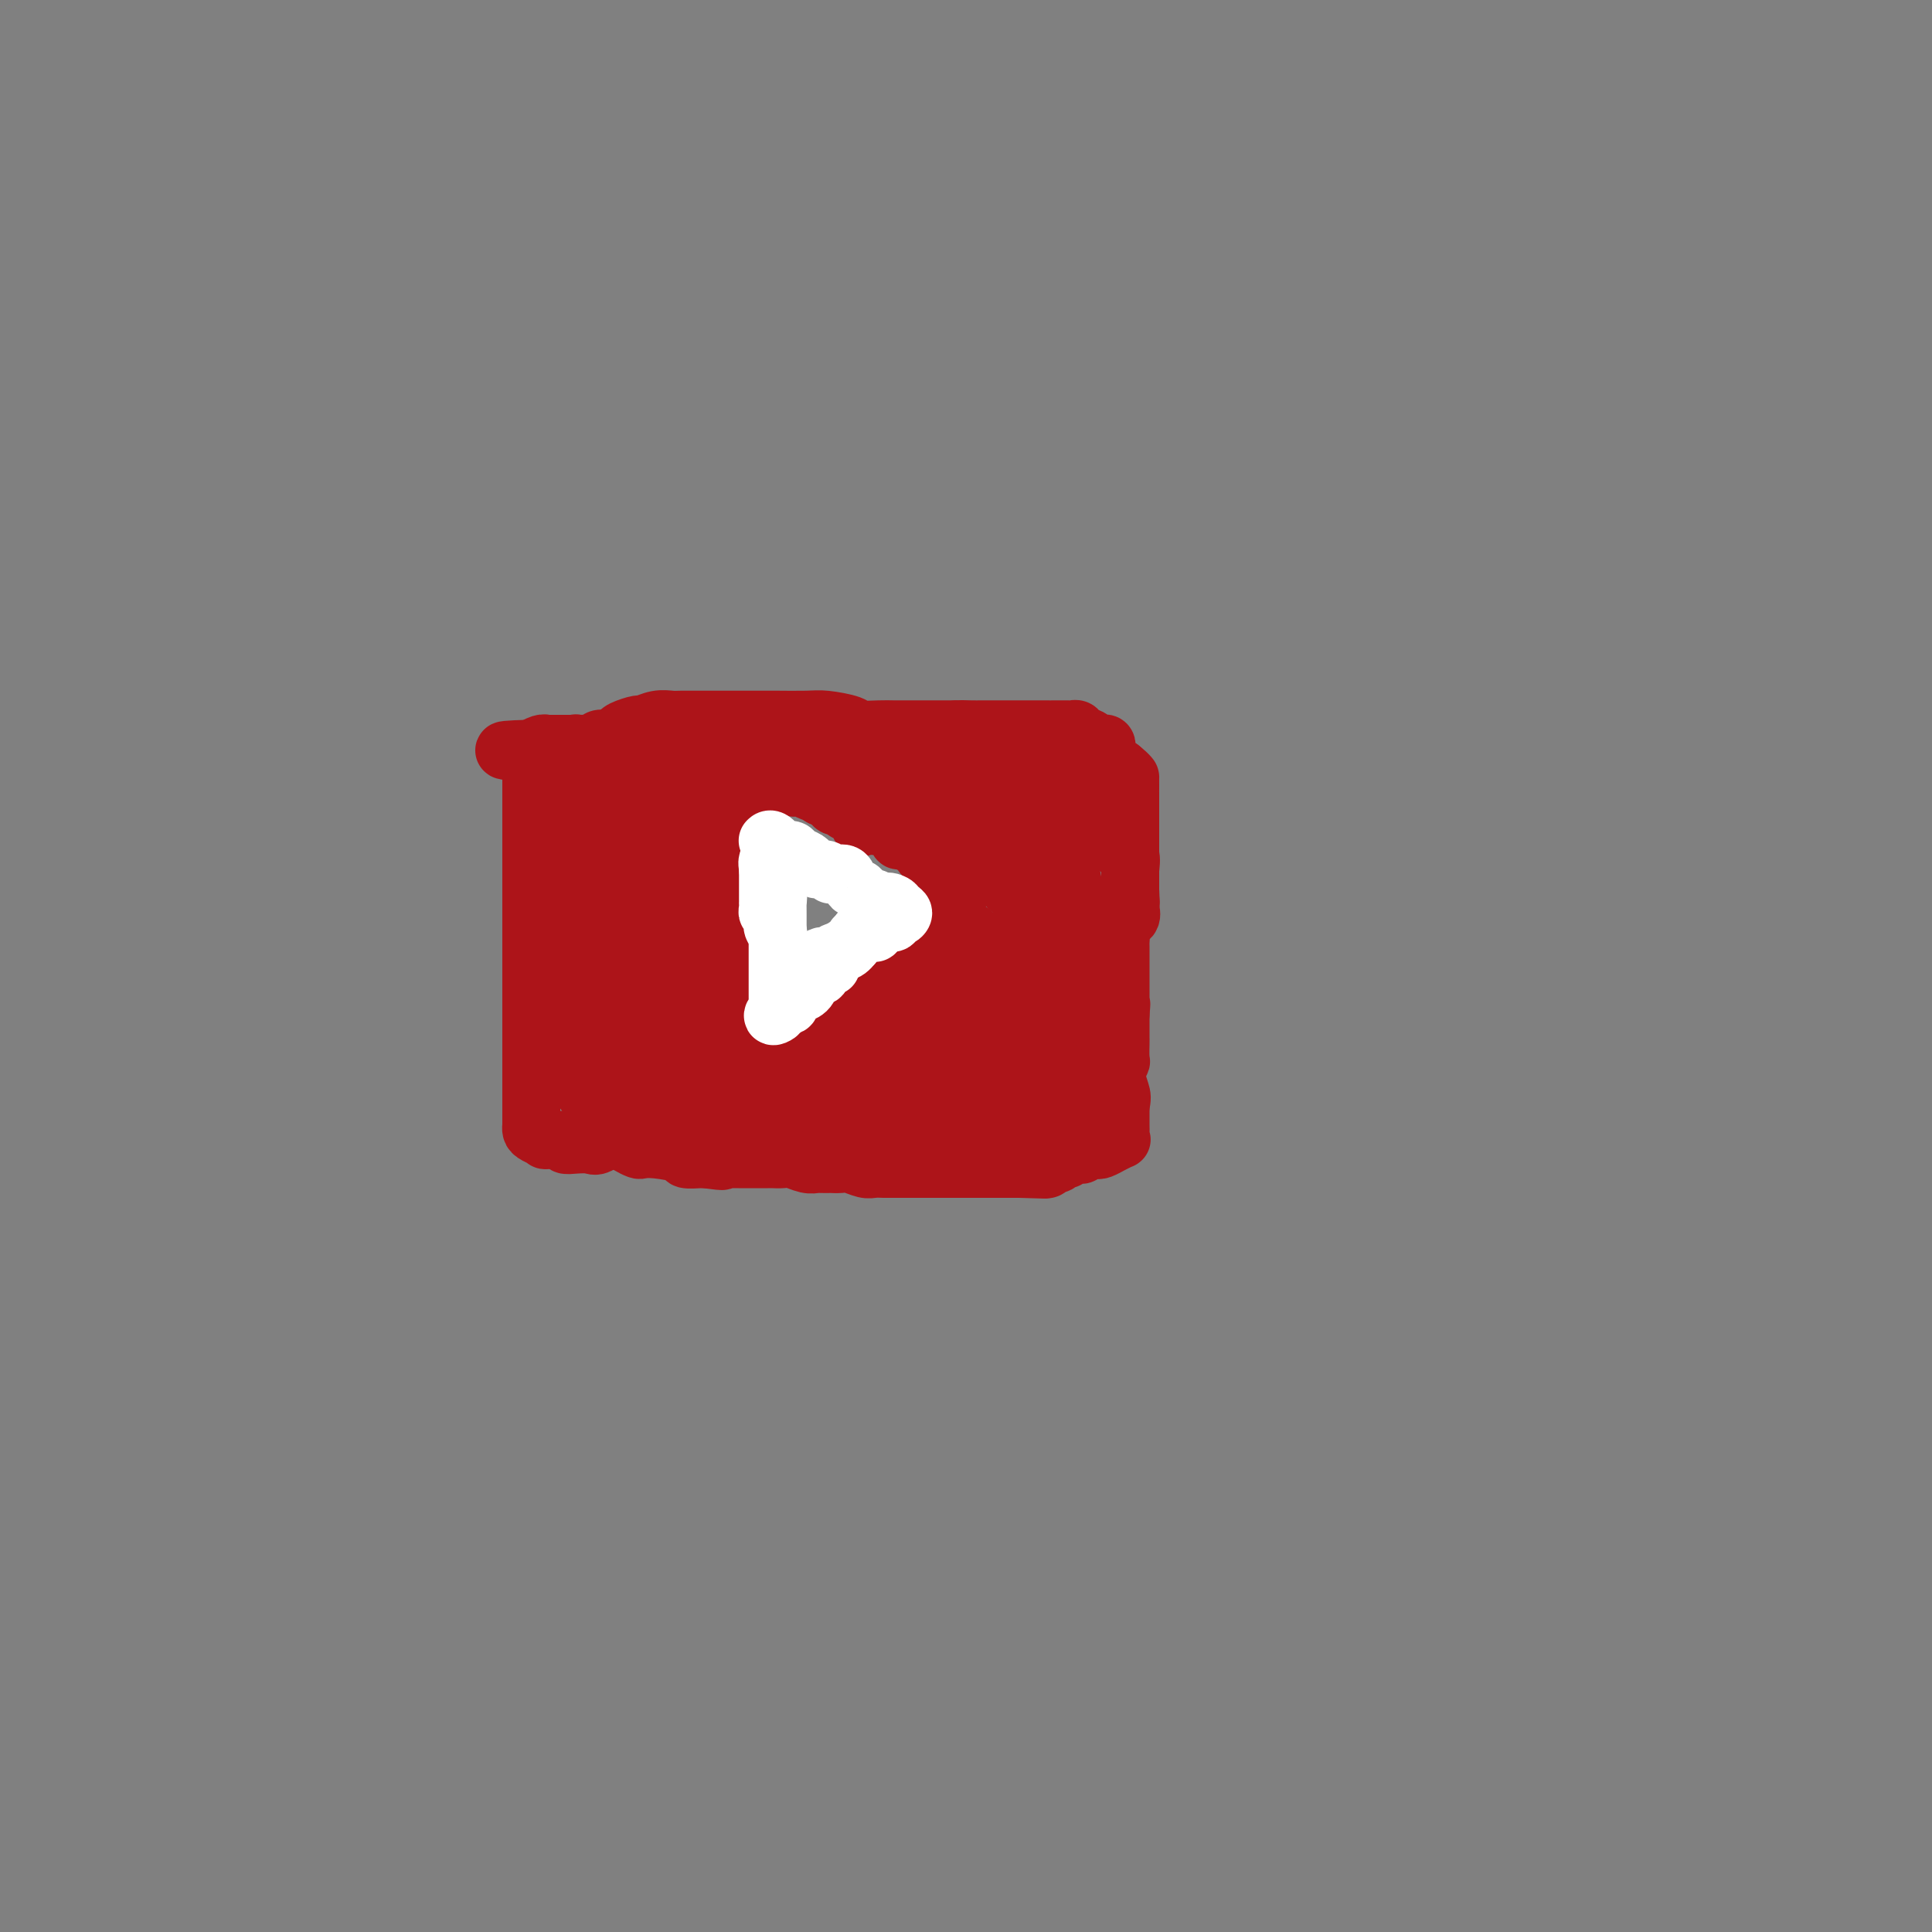<svg viewBox='0 0 400 400' version='1.1' xmlns='http://www.w3.org/2000/svg' xmlns:xlink='http://www.w3.org/1999/xlink'><rect x="0" y="0" width="400" height="400" fill="#808080" stroke="none"/><g fill='none' stroke='#AD1419' stroke-width='12' stroke-linecap='round' stroke-linejoin='round'><path d='M155,163c0.423,-0.170 0.845,-0.340 1,0c0.155,0.340 0.041,1.191 0,2c-0.041,0.809 -0.011,1.575 0,2c0.011,0.425 0.003,0.509 0,1c-0.003,0.491 -0.001,1.388 0,2c0.001,0.612 0.000,0.937 0,1c-0.000,0.063 -0.000,-0.138 0,0c0.000,0.138 0.000,0.615 0,1c-0.000,0.385 -0.000,0.678 0,1c0.000,0.322 0.000,0.672 0,1c-0.000,0.328 0.000,0.635 0,1c-0.000,0.365 -0.000,0.790 0,1c0.000,0.210 0.000,0.207 0,1c-0.000,0.793 -0.000,2.383 0,3c0.000,0.617 0.000,0.262 0,0c-0.000,-0.262 -0.000,-0.433 0,0c0.000,0.433 0.001,1.468 0,2c-0.001,0.532 -0.004,0.561 0,1c0.004,0.439 0.015,1.287 0,2c-0.015,0.713 -0.057,1.290 0,2c0.057,0.710 0.211,1.552 0,2c-0.211,0.448 -0.789,0.502 -1,1c-0.211,0.498 -0.057,1.442 0,2c0.057,0.558 0.016,0.731 0,1c-0.016,0.269 -0.008,0.635 0,1'/><path d='M155,194c0.000,4.991 0.000,1.967 0,1c-0.000,-0.967 -0.000,0.122 0,1c0.000,0.878 0.000,1.545 0,2c-0.000,0.455 -0.000,0.700 0,1c0.000,0.300 0.000,0.657 0,1c-0.000,0.343 -0.000,0.673 0,1c0.000,0.327 0.000,0.652 0,1c-0.000,0.348 -0.000,0.720 0,1c0.000,0.280 0.000,0.469 0,1c-0.000,0.531 -0.000,1.404 0,2c0.000,0.596 0.001,0.916 0,1c-0.001,0.084 -0.004,-0.066 0,0c0.004,0.066 0.015,0.349 0,1c-0.015,0.651 -0.057,1.670 0,2c0.057,0.330 0.211,-0.027 0,0c-0.211,0.027 -0.789,0.440 -1,1c-0.211,0.560 -0.057,1.269 0,2c0.057,0.731 0.015,1.485 0,2c-0.015,0.515 -0.004,0.793 0,1c0.004,0.207 0.001,0.345 0,1c-0.001,0.655 -0.001,1.828 0,3'/><path d='M154,220c0.070,4.879 0.743,4.078 1,4c0.257,-0.078 0.096,0.568 0,1c-0.096,0.432 -0.128,0.652 0,1c0.128,0.348 0.416,0.825 1,1c0.584,0.175 1.466,0.047 2,0c0.534,-0.047 0.721,-0.013 1,0c0.279,0.013 0.648,0.005 1,0c0.352,-0.005 0.685,-0.005 1,0c0.315,0.005 0.610,0.016 1,0c0.390,-0.016 0.874,-0.060 1,0c0.126,0.060 -0.108,0.223 0,0c0.108,-0.223 0.556,-0.833 1,-1c0.444,-0.167 0.882,0.110 1,0c0.118,-0.110 -0.084,-0.607 0,-1c0.084,-0.393 0.452,-0.684 1,-1c0.548,-0.316 1.274,-0.658 2,-1'/><path d='M168,223c1.852,-0.555 0.481,0.057 0,0c-0.481,-0.057 -0.073,-0.785 0,-1c0.073,-0.215 -0.188,0.082 0,0c0.188,-0.082 0.825,-0.543 1,-1c0.175,-0.457 -0.111,-0.909 0,-1c0.111,-0.091 0.618,0.178 1,0c0.382,-0.178 0.637,-0.804 1,-1c0.363,-0.196 0.832,0.039 1,0c0.168,-0.039 0.034,-0.353 0,-1c-0.034,-0.647 0.032,-1.626 0,-2c-0.032,-0.374 -0.164,-0.141 0,0c0.164,0.141 0.622,0.192 1,0c0.378,-0.192 0.675,-0.625 1,-1c0.325,-0.375 0.680,-0.692 1,-1c0.320,-0.308 0.607,-0.608 1,-1c0.393,-0.392 0.893,-0.875 1,-1c0.107,-0.125 -0.179,0.107 0,0c0.179,-0.107 0.822,-0.555 1,-1c0.178,-0.445 -0.110,-0.889 0,-1c0.110,-0.111 0.618,0.111 1,0c0.382,-0.111 0.639,-0.556 1,-1c0.361,-0.444 0.828,-0.889 1,-1c0.172,-0.111 0.049,0.111 0,0c-0.049,-0.111 -0.025,-0.556 0,-1'/><path d='M181,207c2.400,-2.433 1.901,-0.516 2,0c0.099,0.516 0.795,-0.368 1,-1c0.205,-0.632 -0.081,-1.011 0,-1c0.081,0.011 0.530,0.411 1,0c0.470,-0.411 0.962,-1.632 1,-2c0.038,-0.368 -0.380,0.118 0,0c0.380,-0.118 1.556,-0.840 2,-1c0.444,-0.160 0.156,0.240 0,0c-0.156,-0.240 -0.182,-1.122 0,-2c0.182,-0.878 0.570,-1.754 1,-2c0.430,-0.246 0.903,0.136 1,0c0.097,-0.136 -0.182,-0.792 0,-1c0.182,-0.208 0.823,0.031 1,0c0.177,-0.031 -0.111,-0.331 0,-1c0.111,-0.669 0.622,-1.707 1,-2c0.378,-0.293 0.623,0.160 1,0c0.377,-0.160 0.886,-0.931 1,-1c0.114,-0.069 -0.166,0.566 0,0c0.166,-0.566 0.778,-2.332 1,-3c0.222,-0.668 0.053,-0.239 0,0c-0.053,0.239 0.010,0.289 0,0c-0.010,-0.289 -0.094,-0.917 0,-1c0.094,-0.083 0.365,0.380 1,0c0.635,-0.380 1.632,-1.602 2,-2c0.368,-0.398 0.105,0.029 0,0c-0.105,-0.029 -0.053,-0.515 0,-1'/><path d='M198,186c2.468,-3.409 0.139,-1.433 -1,-1c-1.139,0.433 -1.089,-0.679 -1,-1c0.089,-0.321 0.217,0.149 0,0c-0.217,-0.149 -0.779,-0.918 -1,-1c-0.221,-0.082 -0.100,0.524 0,0c0.100,-0.524 0.180,-2.178 0,-3c-0.180,-0.822 -0.621,-0.812 -1,-1c-0.379,-0.188 -0.696,-0.575 -1,-1c-0.304,-0.425 -0.596,-0.888 -1,-1c-0.404,-0.112 -0.921,0.129 -1,0c-0.079,-0.129 0.280,-0.626 0,-1c-0.280,-0.374 -1.201,-0.625 -2,-1c-0.799,-0.375 -1.478,-0.875 -2,-1c-0.522,-0.125 -0.886,0.124 -1,0c-0.114,-0.124 0.024,-0.621 0,-1c-0.024,-0.379 -0.209,-0.638 -1,-1c-0.791,-0.362 -2.186,-0.826 -3,-1c-0.814,-0.174 -1.045,-0.058 -1,0c0.045,0.058 0.367,0.058 0,0c-0.367,-0.058 -1.421,-0.173 -2,0c-0.579,0.173 -0.681,0.636 -1,0c-0.319,-0.636 -0.854,-2.371 -1,-3c-0.146,-0.629 0.098,-0.154 0,0c-0.098,0.154 -0.536,-0.014 -1,0c-0.464,0.014 -0.953,0.211 -1,0c-0.047,-0.211 0.348,-0.830 0,-1c-0.348,-0.170 -1.440,0.108 -2,0c-0.560,-0.108 -0.589,-0.602 -1,-1c-0.411,-0.398 -1.206,-0.699 -2,-1'/><path d='M170,165c-3.444,-1.944 -1.553,-1.305 -1,-1c0.553,0.305 -0.233,0.275 -1,0c-0.767,-0.275 -1.516,-0.795 -2,-1c-0.484,-0.205 -0.705,-0.093 -1,0c-0.295,0.093 -0.665,0.168 -1,0c-0.335,-0.168 -0.636,-0.579 -1,-1c-0.364,-0.421 -0.793,-0.852 -1,-1c-0.207,-0.148 -0.194,-0.012 -1,0c-0.806,0.012 -2.433,-0.100 -4,0c-1.567,0.100 -3.076,0.412 -5,2c-1.924,1.588 -4.264,4.454 -6,6c-1.736,1.546 -2.868,1.773 -4,2'/><path d='M142,171c-2.310,1.429 -0.583,0.000 0,-1c0.583,-1.000 0.024,-1.571 0,-2c-0.024,-0.429 0.488,-0.714 1,-1'/><path d='M143,167c0.167,-0.667 0.083,-0.333 0,0'/><path d='M157,225c-0.200,-0.454 -0.399,-0.908 0,-1c0.399,-0.092 1.397,0.178 2,0c0.603,-0.178 0.810,-0.805 1,-1c0.190,-0.195 0.364,0.040 1,0c0.636,-0.040 1.733,-0.356 2,-1c0.267,-0.644 -0.298,-1.615 0,-2c0.298,-0.385 1.458,-0.183 2,0c0.542,0.183 0.464,0.347 1,0c0.536,-0.347 1.684,-1.206 2,-2c0.316,-0.794 -0.200,-1.522 0,-2c0.200,-0.478 1.117,-0.705 2,-1c0.883,-0.295 1.733,-0.658 2,-1c0.267,-0.342 -0.049,-0.663 0,-1c0.049,-0.337 0.463,-0.690 1,-1c0.537,-0.310 1.195,-0.577 2,-1c0.805,-0.423 1.755,-1.001 2,-1c0.245,0.001 -0.216,0.582 0,0c0.216,-0.582 1.108,-2.327 2,-3c0.892,-0.673 1.782,-0.275 2,0c0.218,0.275 -0.238,0.425 0,0c0.238,-0.425 1.169,-1.426 2,-2c0.831,-0.574 1.563,-0.721 2,-1c0.437,-0.279 0.579,-0.691 1,-1c0.421,-0.309 1.120,-0.517 2,-1c0.880,-0.483 1.940,-1.242 3,-2'/><path d='M191,200c5.908,-4.107 3.677,-1.874 3,-1c-0.677,0.874 0.201,0.389 1,0c0.799,-0.389 1.520,-0.681 2,-1c0.480,-0.319 0.721,-0.663 1,-1c0.279,-0.337 0.597,-0.665 1,-1c0.403,-0.335 0.892,-0.677 1,-1c0.108,-0.323 -0.163,-0.625 0,-1c0.163,-0.375 0.761,-0.821 1,-1c0.239,-0.179 0.120,-0.089 0,0'/><path d='M128,152c0.095,-0.301 0.189,-0.603 1,-1c0.811,-0.397 2.337,-0.891 3,-1c0.663,-0.109 0.461,0.167 1,0c0.539,-0.167 1.818,-0.777 3,-1c1.182,-0.223 2.267,-0.060 3,0c0.733,0.060 1.114,0.016 2,0c0.886,-0.016 2.279,-0.004 3,0c0.721,0.004 0.772,0.001 1,0c0.228,-0.001 0.633,-0.000 1,0c0.367,0.000 0.696,0.000 1,0c0.304,-0.000 0.583,-0.000 2,0c1.417,0.000 3.972,-0.000 6,0c2.028,0.000 3.530,0.000 4,0c0.470,-0.000 -0.092,-0.001 0,0c0.092,0.001 0.837,0.003 1,0c0.163,-0.003 -0.257,-0.011 1,0c1.257,0.011 4.192,0.041 6,0c1.808,-0.041 2.490,-0.155 4,0c1.510,0.155 3.850,0.577 5,1c1.150,0.423 1.112,0.845 2,1c0.888,0.155 2.702,0.041 4,0c1.298,-0.041 2.081,-0.011 3,0c0.919,0.011 1.973,0.003 3,0c1.027,-0.003 2.028,-0.001 3,0c0.972,0.001 1.916,0.000 3,0c1.084,-0.000 2.310,-0.000 3,0c0.690,0.000 0.845,0.000 1,0'/><path d='M198,151c10.013,0.309 4.044,0.083 2,0c-2.044,-0.083 -0.163,-0.022 1,0c1.163,0.022 1.609,0.006 2,0c0.391,-0.006 0.729,-0.002 1,0c0.271,0.002 0.476,0.000 1,0c0.524,-0.000 1.368,-0.000 2,0c0.632,0.000 1.051,0.000 1,0c-0.051,-0.000 -0.571,-0.000 0,0c0.571,0.000 2.234,0.000 3,0c0.766,-0.000 0.636,-0.000 1,0c0.364,0.000 1.223,0.000 2,0c0.777,-0.000 1.473,-0.000 2,0c0.527,0.000 0.887,0.000 1,0c0.113,-0.000 -0.019,-0.001 0,0c0.019,0.001 0.189,0.003 1,0c0.811,-0.003 2.264,-0.012 3,0c0.736,0.012 0.757,0.046 1,0c0.243,-0.046 0.709,-0.170 1,0c0.291,0.170 0.406,0.634 1,1c0.594,0.366 1.665,0.633 2,1c0.335,0.367 -0.068,0.833 0,1c0.068,0.167 0.605,0.034 1,0c0.395,-0.034 0.646,0.032 1,0c0.354,-0.032 0.811,-0.163 1,0c0.189,0.163 0.109,0.621 0,1c-0.109,0.379 -0.246,0.679 0,1c0.246,0.321 0.874,0.663 1,1c0.126,0.337 -0.250,0.668 0,1c0.250,0.332 1.125,0.666 2,1'/><path d='M232,159c2.155,1.719 2.041,2.015 2,2c-0.041,-0.015 -0.011,-0.341 0,0c0.011,0.341 0.003,1.348 0,2c-0.003,0.652 -0.001,0.950 0,1c0.001,0.050 0.000,-0.147 0,0c-0.000,0.147 -0.000,0.638 0,1c0.000,0.362 0.000,0.596 0,1c-0.000,0.404 -0.000,0.976 0,1c0.000,0.024 0.000,-0.502 0,0c-0.000,0.502 -0.000,2.033 0,3c0.000,0.967 0.000,1.371 0,2c-0.000,0.629 -0.000,1.482 0,2c0.000,0.518 0.000,0.702 0,1c-0.000,0.298 -0.000,0.709 0,1c0.000,0.291 0.000,0.463 0,1c-0.000,0.537 -0.000,1.440 0,2c0.000,0.560 0.000,0.776 0,1c-0.000,0.224 -0.000,0.455 0,1c0.000,0.545 0.000,1.404 0,2c-0.000,0.596 -0.000,0.930 0,1c0.000,0.070 0.000,-0.123 0,0c-0.000,0.123 -0.000,0.561 0,1'/><path d='M234,185c0.297,3.991 0.041,0.968 0,0c-0.041,-0.968 0.133,0.121 0,1c-0.133,0.879 -0.572,1.550 -1,2c-0.428,0.450 -0.846,0.678 -1,1c-0.154,0.322 -0.045,0.738 0,1c0.045,0.262 0.027,0.369 0,1c-0.027,0.631 -0.064,1.787 0,2c0.064,0.213 0.227,-0.515 0,0c-0.227,0.515 -0.846,2.273 -1,3c-0.154,0.727 0.155,0.422 0,1c-0.155,0.578 -0.774,2.038 -1,3c-0.226,0.962 -0.060,1.425 0,2c0.060,0.575 0.012,1.261 0,2c-0.012,0.739 0.010,1.532 0,2c-0.010,0.468 -0.053,0.610 0,1c0.053,0.390 0.203,1.028 0,2c-0.203,0.972 -0.758,2.277 -1,3c-0.242,0.723 -0.170,0.863 0,1c0.170,0.137 0.438,0.271 0,1c-0.438,0.729 -1.582,2.054 -2,3c-0.418,0.946 -0.111,1.514 0,2c0.111,0.486 0.026,0.889 0,1c-0.026,0.111 0.007,-0.071 0,0c-0.007,0.071 -0.053,0.397 0,1c0.053,0.603 0.205,1.485 0,2c-0.205,0.515 -0.766,0.664 -1,1c-0.234,0.336 -0.140,0.860 0,1c0.140,0.140 0.326,-0.103 0,0c-0.326,0.103 -1.163,0.551 -2,1'/><path d='M224,226c-1.498,6.565 -0.243,2.476 0,1c0.243,-1.476 -0.527,-0.339 -1,0c-0.473,0.339 -0.651,-0.119 -1,0c-0.349,0.119 -0.869,0.817 -1,1c-0.131,0.183 0.128,-0.147 0,0c-0.128,0.147 -0.641,0.770 -1,1c-0.359,0.230 -0.562,0.065 -1,0c-0.438,-0.065 -1.109,-0.032 -2,0c-0.891,0.032 -2.001,0.061 -3,0c-0.999,-0.061 -1.888,-0.213 -3,0c-1.112,0.213 -2.447,0.789 -3,1c-0.553,0.211 -0.323,0.056 -1,0c-0.677,-0.056 -2.260,-0.015 -3,0c-0.740,0.015 -0.635,0.003 -1,0c-0.365,-0.003 -1.199,0.003 -2,0c-0.801,-0.003 -1.570,-0.014 -2,0c-0.430,0.014 -0.522,0.054 -1,0c-0.478,-0.054 -1.341,-0.203 -2,0c-0.659,0.203 -1.113,0.758 -2,1c-0.887,0.242 -2.205,0.170 -3,0c-0.795,-0.170 -1.066,-0.438 -2,0c-0.934,0.438 -2.530,1.581 -4,2c-1.470,0.419 -2.815,0.112 -4,0c-1.185,-0.112 -2.209,-0.030 -3,0c-0.791,0.030 -1.350,0.008 -2,0c-0.650,-0.008 -1.391,-0.002 -2,0c-0.609,0.002 -1.087,0.001 -2,0c-0.913,-0.001 -2.261,-0.000 -3,0c-0.739,0.000 -0.870,0.000 -1,0'/><path d='M168,233c-9.234,1.083 -4.319,0.290 -3,0c1.319,-0.290 -0.956,-0.078 -2,0c-1.044,0.078 -0.855,0.021 -1,0c-0.145,-0.021 -0.625,-0.006 -1,0c-0.375,0.006 -0.647,0.003 -1,0c-0.353,-0.003 -0.789,-0.004 -1,0c-0.211,0.004 -0.197,0.015 0,0c0.197,-0.015 0.578,-0.055 0,0c-0.578,0.055 -2.114,0.207 -3,0c-0.886,-0.207 -1.120,-0.772 -1,-1c0.120,-0.228 0.595,-0.117 0,0c-0.595,0.117 -2.258,0.242 -3,0c-0.742,-0.242 -0.562,-0.850 -1,-1c-0.438,-0.150 -1.493,0.157 -2,0c-0.507,-0.157 -0.467,-0.778 -1,-1c-0.533,-0.222 -1.639,-0.045 -2,0c-0.361,0.045 0.025,-0.040 0,0c-0.025,0.040 -0.459,0.207 -1,0c-0.541,-0.207 -1.188,-0.788 -2,-1c-0.812,-0.212 -1.790,-0.057 -2,0c-0.210,0.057 0.349,0.015 0,0c-0.349,-0.015 -1.605,-0.004 -2,0c-0.395,0.004 0.069,0.001 0,0c-0.069,-0.001 -0.673,-0.000 -1,0c-0.327,0.000 -0.378,0.000 -1,0c-0.622,-0.000 -1.816,-0.000 -3,0c-1.184,0.000 -2.357,0.000 -3,0c-0.643,-0.000 -0.755,-0.000 -1,0c-0.245,0.000 -0.622,0.000 -1,0'/><path d='M129,229c-6.274,-0.620 -2.458,-0.169 -1,0c1.458,0.169 0.559,0.055 0,0c-0.559,-0.055 -0.777,-0.052 -1,0c-0.223,0.052 -0.451,0.154 -1,0c-0.549,-0.154 -1.418,-0.563 -2,-1c-0.582,-0.437 -0.878,-0.902 -1,-1c-0.122,-0.098 -0.070,0.172 0,0c0.070,-0.172 0.160,-0.786 0,-1c-0.160,-0.214 -0.568,-0.028 -1,0c-0.432,0.028 -0.886,-0.101 -1,0c-0.114,0.101 0.113,0.434 0,0c-0.113,-0.434 -0.566,-1.635 -1,-2c-0.434,-0.365 -0.848,0.104 -1,0c-0.152,-0.104 -0.041,-0.783 0,-1c0.041,-0.217 0.011,0.028 0,0c-0.011,-0.028 -0.002,-0.328 0,-1c0.002,-0.672 -0.004,-1.715 0,-2c0.004,-0.285 0.016,0.188 0,0c-0.016,-0.188 -0.061,-1.038 0,-2c0.061,-0.962 0.226,-2.035 0,-3c-0.226,-0.965 -0.844,-1.820 -1,-2c-0.156,-0.180 0.151,0.316 0,0c-0.151,-0.316 -0.758,-1.445 -1,-2c-0.242,-0.555 -0.117,-0.537 0,-1c0.117,-0.463 0.228,-1.409 0,-2c-0.228,-0.591 -0.793,-0.829 -1,-1c-0.207,-0.171 -0.056,-0.277 0,-1c0.056,-0.723 0.016,-2.064 0,-3c-0.016,-0.936 -0.008,-1.468 0,-2'/><path d='M116,201c-0.846,-4.014 -0.963,-2.551 -1,-2c-0.037,0.551 0.004,0.188 0,-1c-0.004,-1.188 -0.054,-3.202 0,-4c0.054,-0.798 0.211,-0.380 0,-1c-0.211,-0.620 -0.789,-2.277 -1,-3c-0.211,-0.723 -0.056,-0.511 0,-1c0.056,-0.489 0.011,-1.679 0,-2c-0.011,-0.321 0.011,0.226 0,0c-0.011,-0.226 -0.056,-1.225 0,-2c0.056,-0.775 0.211,-1.325 0,-2c-0.211,-0.675 -0.789,-1.475 -1,-2c-0.211,-0.525 -0.057,-0.776 0,-1c0.057,-0.224 0.015,-0.421 0,-1c-0.015,-0.579 -0.005,-1.540 0,-2c0.005,-0.460 0.004,-0.420 0,-1c-0.004,-0.580 -0.012,-1.781 0,-2c0.012,-0.219 0.046,0.542 0,0c-0.046,-0.542 -0.170,-2.387 0,-3c0.170,-0.613 0.633,0.007 1,0c0.367,-0.007 0.637,-0.642 1,-1c0.363,-0.358 0.818,-0.439 1,-1c0.182,-0.561 0.091,-1.603 0,-2c-0.091,-0.397 -0.182,-0.149 0,0c0.182,0.149 0.638,0.198 1,0c0.362,-0.198 0.630,-0.645 1,-1c0.370,-0.355 0.841,-0.620 1,-1c0.159,-0.380 0.007,-0.875 0,-1c-0.007,-0.125 0.132,0.121 1,0c0.868,-0.121 2.464,-0.610 3,-1c0.536,-0.390 0.010,-0.683 0,-1c-0.010,-0.317 0.495,-0.659 1,-1'/><path d='M124,161c2.042,-1.652 1.648,-0.782 2,-1c0.352,-0.218 1.452,-1.525 2,-2c0.548,-0.475 0.545,-0.117 1,0c0.455,0.117 1.367,-0.006 2,0c0.633,0.006 0.985,0.142 1,0c0.015,-0.142 -0.308,-0.560 0,-1c0.308,-0.440 1.248,-0.901 2,-1c0.752,-0.099 1.315,0.166 2,0c0.685,-0.166 1.492,-0.762 2,-1c0.508,-0.238 0.716,-0.116 1,0c0.284,0.116 0.644,0.227 1,0c0.356,-0.227 0.709,-0.793 1,-1c0.291,-0.207 0.519,-0.055 1,0c0.481,0.055 1.215,0.015 2,0c0.785,-0.015 1.622,-0.004 2,0c0.378,0.004 0.296,0.001 1,0c0.704,-0.001 2.193,-0.001 3,0c0.807,0.001 0.930,0.004 1,0c0.070,-0.004 0.086,-0.015 1,0c0.914,0.015 2.726,0.057 4,0c1.274,-0.057 2.012,-0.211 3,0c0.988,0.211 2.228,0.788 3,1c0.772,0.212 1.078,0.061 1,0c-0.078,-0.061 -0.539,-0.030 -1,0'/><path d='M162,155c2.792,0.155 -0.728,0.041 -3,0c-2.272,-0.041 -3.296,-0.011 -4,0c-0.704,0.011 -1.087,0.003 -2,0c-0.913,-0.003 -2.355,-0.001 -3,0c-0.645,0.001 -0.491,0.000 -1,0c-0.509,-0.000 -1.679,-0.000 -3,0c-1.321,0.000 -2.791,-0.000 -4,0c-1.209,0.000 -2.155,0.000 -3,0c-0.845,-0.000 -1.589,-0.000 -2,0c-0.411,0.000 -0.490,0.001 -1,0c-0.510,-0.001 -1.450,-0.004 -2,0c-0.550,0.004 -0.711,0.015 -1,0c-0.289,-0.015 -0.707,-0.057 -1,0c-0.293,0.057 -0.460,0.211 -1,0c-0.540,-0.211 -1.453,-0.788 -2,-1c-0.547,-0.212 -0.727,-0.057 -1,0c-0.273,0.057 -0.640,0.018 -1,0c-0.360,-0.018 -0.715,-0.015 -1,0c-0.285,0.015 -0.500,0.043 -1,0c-0.500,-0.043 -1.286,-0.155 -2,0c-0.714,0.155 -1.357,0.578 -2,1'/><path d='M121,155c-6.796,0.013 -3.285,0.046 -2,0c1.285,-0.046 0.344,-0.171 0,0c-0.344,0.171 -0.092,0.636 0,1c0.092,0.364 0.025,0.626 0,1c-0.025,0.374 -0.007,0.860 0,1c0.007,0.140 0.002,-0.065 0,0c-0.002,0.065 -0.000,0.399 0,1c0.000,0.601 0.000,1.467 0,2c-0.000,0.533 -0.000,0.733 0,1c0.000,0.267 0.000,0.601 0,1c-0.000,0.399 -0.000,0.864 0,1c0.000,0.136 0.000,-0.055 0,0c-0.000,0.055 -0.000,0.357 0,1c0.000,0.643 0.000,1.629 0,2c-0.000,0.371 -0.000,0.128 0,0c0.000,-0.128 0.000,-0.139 0,0c-0.000,0.139 -0.000,0.429 0,1c0.000,0.571 0.000,1.423 0,2c-0.000,0.577 -0.000,0.879 0,1c0.000,0.121 0.000,0.060 0,0'/><path d='M119,171c-0.309,2.593 -0.083,1.076 0,1c0.083,-0.076 0.022,1.288 0,2c-0.022,0.712 -0.006,0.773 0,1c0.006,0.227 0.002,0.622 0,1c-0.002,0.378 -0.000,0.739 0,1c0.000,0.261 0.000,0.422 0,1c-0.000,0.578 -0.000,1.574 0,2c0.000,0.426 -0.000,0.282 0,1c0.000,0.718 0.000,2.298 0,3c-0.000,0.702 -0.000,0.526 0,1c0.000,0.474 0.001,1.598 0,2c-0.001,0.402 -0.005,0.081 0,0c0.005,-0.081 0.017,0.076 0,0c-0.017,-0.076 -0.065,-0.387 0,-1c0.065,-0.613 0.241,-1.529 0,-2c-0.241,-0.471 -0.901,-0.496 -1,-1c-0.099,-0.504 0.362,-1.487 0,-2c-0.362,-0.513 -1.547,-0.556 -2,-1c-0.453,-0.444 -0.174,-1.287 0,-2c0.174,-0.713 0.242,-1.294 0,-2c-0.242,-0.706 -0.796,-1.536 -1,-2c-0.204,-0.464 -0.058,-0.561 0,-1c0.058,-0.439 0.029,-1.219 0,-2'/><path d='M115,171c-0.614,-2.595 -0.150,-1.081 0,-1c0.150,0.081 -0.013,-1.269 0,-2c0.013,-0.731 0.201,-0.841 0,-1c-0.201,-0.159 -0.790,-0.367 -1,-1c-0.210,-0.633 -0.042,-1.689 0,-2c0.042,-0.311 -0.041,0.125 0,0c0.041,-0.125 0.205,-0.809 0,-1c-0.205,-0.191 -0.779,0.113 -1,0c-0.221,-0.113 -0.088,-0.642 0,-1c0.088,-0.358 0.133,-0.543 0,-1c-0.133,-0.457 -0.442,-1.184 0,-2c0.442,-0.816 1.637,-1.720 2,-2c0.363,-0.280 -0.105,0.065 0,0c0.105,-0.065 0.785,-0.539 1,-1c0.215,-0.461 -0.034,-0.908 0,-1c0.034,-0.092 0.351,0.172 1,0c0.649,-0.172 1.631,-0.778 2,-1c0.369,-0.222 0.127,-0.058 0,0c-0.127,0.058 -0.137,0.012 0,0c0.137,-0.012 0.420,0.011 1,0c0.580,-0.011 1.455,-0.055 2,0c0.545,0.055 0.760,0.211 1,0c0.240,-0.211 0.503,-0.789 1,-1c0.497,-0.211 1.226,-0.057 2,0c0.774,0.057 1.593,0.015 2,0c0.407,-0.015 0.402,-0.004 1,0c0.598,0.004 1.799,0.002 3,0'/><path d='M132,153c2.890,-0.619 1.613,-0.166 2,0c0.387,0.166 2.436,0.044 3,0c0.564,-0.044 -0.357,-0.012 0,0c0.357,0.012 1.992,0.003 3,0c1.008,-0.003 1.389,-0.001 2,0c0.611,0.001 1.451,0.001 2,0c0.549,-0.001 0.807,-0.001 2,0c1.193,0.001 3.319,0.004 4,0c0.681,-0.004 -0.085,-0.015 0,0c0.085,0.015 1.019,0.056 2,0c0.981,-0.056 2.009,-0.209 3,0c0.991,0.209 1.944,0.782 3,1c1.056,0.218 2.215,0.083 3,0c0.785,-0.083 1.195,-0.113 2,0c0.805,0.113 2.003,0.370 3,1c0.997,0.630 1.791,1.633 2,2c0.209,0.367 -0.166,0.098 1,0c1.166,-0.098 3.875,-0.026 5,0c1.125,0.026 0.668,0.007 1,0c0.332,-0.007 1.454,-0.002 2,0c0.546,0.002 0.517,0.001 1,0c0.483,-0.001 1.480,-0.000 2,0c0.520,0.000 0.565,0.000 1,0c0.435,-0.000 1.260,-0.000 2,0c0.740,0.000 1.394,0.000 2,0c0.606,-0.000 1.165,-0.000 2,0c0.835,0.000 1.945,0.000 3,0c1.055,-0.000 2.056,-0.000 3,0c0.944,0.000 1.831,0.000 2,0c0.169,-0.000 -0.380,-0.000 0,0c0.380,0.000 1.690,0.000 3,0'/><path d='M198,157c10.336,0.618 3.175,0.165 1,0c-2.175,-0.165 0.637,-0.040 2,0c1.363,0.040 1.279,-0.004 2,0c0.721,0.004 2.248,0.056 3,0c0.752,-0.056 0.730,-0.218 1,0c0.270,0.218 0.833,0.818 1,1c0.167,0.182 -0.061,-0.054 0,0c0.061,0.054 0.411,0.398 1,1c0.589,0.602 1.415,1.461 2,2c0.585,0.539 0.927,0.757 1,1c0.073,0.243 -0.123,0.510 0,1c0.123,0.490 0.565,1.203 1,2c0.435,0.797 0.864,1.677 1,2c0.136,0.323 -0.022,0.088 0,0c0.022,-0.088 0.224,-0.027 0,0c-0.224,0.027 -0.873,0.022 -2,0c-1.127,-0.022 -2.733,-0.061 -4,0c-1.267,0.061 -2.197,0.223 -4,0c-1.803,-0.223 -4.479,-0.829 -6,-1c-1.521,-0.171 -1.886,0.094 -3,0c-1.114,-0.094 -2.975,-0.547 -4,-1c-1.025,-0.453 -1.212,-0.906 -2,-1c-0.788,-0.094 -2.177,0.171 -3,0c-0.823,-0.171 -1.080,-0.778 -2,-1c-0.920,-0.222 -2.504,-0.060 -3,0c-0.496,0.060 0.097,0.016 0,0c-0.097,-0.016 -0.885,-0.005 -1,0c-0.115,0.005 0.442,0.002 1,0'/><path d='M181,163c-3.031,-0.603 0.893,-0.110 3,0c2.107,0.110 2.397,-0.163 3,0c0.603,0.163 1.520,0.762 3,1c1.480,0.238 3.523,0.116 5,0c1.477,-0.116 2.386,-0.227 3,0c0.614,0.227 0.932,0.793 2,1c1.068,0.207 2.887,0.055 4,0c1.113,-0.055 1.521,-0.015 2,0c0.479,0.015 1.031,0.004 2,0c0.969,-0.004 2.356,-0.001 3,0c0.644,0.001 0.546,0.000 1,0c0.454,-0.000 1.461,-0.000 2,0c0.539,0.000 0.611,0.000 1,0c0.389,-0.000 1.094,-0.000 2,0c0.906,0.000 2.011,0.000 3,0c0.989,-0.000 1.862,-0.001 3,0c1.138,0.001 2.542,0.004 3,0c0.458,-0.004 -0.031,-0.015 0,0c0.031,0.015 0.583,0.056 1,0c0.417,-0.056 0.700,-0.207 1,0c0.300,0.207 0.616,0.774 1,1c0.384,0.226 0.835,0.112 1,0c0.165,-0.112 0.044,-0.224 0,0c-0.044,0.224 -0.012,0.782 0,1c0.012,0.218 0.003,0.097 0,0c-0.003,-0.097 -0.001,-0.170 0,0c0.001,0.170 0.000,0.584 0,1c-0.000,0.416 -0.000,0.833 0,1c0.000,0.167 0.000,0.083 0,0'/><path d='M230,169c0.505,0.590 -0.231,0.064 -1,0c-0.769,-0.064 -1.570,0.334 -2,0c-0.430,-0.334 -0.489,-1.399 -1,-2c-0.511,-0.601 -1.475,-0.738 -2,-1c-0.525,-0.262 -0.613,-0.647 -1,-1c-0.387,-0.353 -1.074,-0.672 -2,-1c-0.926,-0.328 -2.089,-0.666 -3,-1c-0.911,-0.334 -1.568,-0.666 -2,-1c-0.432,-0.334 -0.638,-0.671 -1,-1c-0.362,-0.329 -0.880,-0.649 -1,-1c-0.120,-0.351 0.156,-0.734 0,-1c-0.156,-0.266 -0.746,-0.414 -1,0c-0.254,0.414 -0.174,1.390 0,2c0.174,0.610 0.442,0.854 1,2c0.558,1.146 1.408,3.194 2,4c0.592,0.806 0.928,0.370 1,1c0.072,0.630 -0.120,2.327 0,3c0.120,0.673 0.553,0.323 1,0c0.447,-0.323 0.908,-0.618 1,0c0.092,0.618 -0.186,2.150 0,3c0.186,0.850 0.834,1.018 1,2c0.166,0.982 -0.151,2.779 0,4c0.151,1.221 0.772,1.867 1,3c0.228,1.133 0.065,2.752 0,4c-0.065,1.248 -0.033,2.124 0,3'/><path d='M221,190c1.238,5.481 0.332,3.683 0,3c-0.332,-0.683 -0.089,-0.252 0,0c0.089,0.252 0.024,0.326 0,0c-0.024,-0.326 -0.006,-1.052 0,-2c0.006,-0.948 0.002,-2.117 0,-3c-0.002,-0.883 -0.000,-1.479 0,-3c0.000,-1.521 0.000,-3.965 0,-5c-0.000,-1.035 -0.000,-0.660 0,-1c0.000,-0.340 -0.000,-1.395 0,-2c0.000,-0.605 0.000,-0.760 0,-1c-0.000,-0.240 -0.001,-0.566 0,-1c0.001,-0.434 0.004,-0.976 0,-1c-0.004,-0.024 -0.015,0.472 0,1c0.015,0.528 0.057,1.089 0,2c-0.057,0.911 -0.211,2.172 0,3c0.211,0.828 0.789,1.221 1,2c0.211,0.779 0.057,1.943 0,3c-0.057,1.057 -0.015,2.007 0,3c0.015,0.993 0.004,2.029 0,3c-0.004,0.971 -0.001,1.877 0,2c0.001,0.123 0.000,-0.536 0,0c-0.000,0.536 -0.000,2.268 0,4'/><path d='M222,197c0.154,3.677 0.041,1.370 0,1c-0.041,-0.370 -0.008,1.196 0,2c0.008,0.804 -0.008,0.847 0,1c0.008,0.153 0.040,0.415 0,1c-0.040,0.585 -0.152,1.492 -1,1c-0.848,-0.492 -2.432,-2.383 -3,-3c-0.568,-0.617 -0.121,0.041 0,0c0.121,-0.041 -0.085,-0.781 -1,-2c-0.915,-1.219 -2.539,-2.917 -3,-4c-0.461,-1.083 0.240,-1.550 0,-2c-0.240,-0.450 -1.421,-0.884 -2,-2c-0.579,-1.116 -0.555,-2.915 -1,-4c-0.445,-1.085 -1.358,-1.456 -2,-2c-0.642,-0.544 -1.012,-1.260 -1,-2c0.012,-0.740 0.407,-1.504 0,-2c-0.407,-0.496 -1.616,-0.726 -2,-1c-0.384,-0.274 0.057,-0.593 0,-1c-0.057,-0.407 -0.613,-0.903 -1,-1c-0.387,-0.097 -0.604,0.205 -1,0c-0.396,-0.205 -0.970,-0.916 -1,-1c-0.030,-0.084 0.485,0.458 1,1'/><path d='M204,177c-2.864,-3.873 -1.525,-0.554 0,1c1.525,1.554 3.237,1.345 4,2c0.763,0.655 0.576,2.176 1,3c0.424,0.824 1.460,0.952 2,1c0.540,0.048 0.583,0.015 1,0c0.417,-0.015 1.208,-0.010 2,0c0.792,0.010 1.585,0.027 2,0c0.415,-0.027 0.451,-0.099 1,0c0.549,0.099 1.612,0.370 2,0c0.388,-0.370 0.100,-1.380 0,-2c-0.100,-0.620 -0.014,-0.850 0,-1c0.014,-0.150 -0.045,-0.219 0,-1c0.045,-0.781 0.194,-2.273 0,-3c-0.194,-0.727 -0.731,-0.690 -1,-1c-0.269,-0.310 -0.269,-0.966 -1,-2c-0.731,-1.034 -2.194,-2.445 -3,-3c-0.806,-0.555 -0.955,-0.254 -1,0c-0.045,0.254 0.013,0.459 -1,0c-1.013,-0.459 -3.097,-1.583 -4,-2c-0.903,-0.417 -0.623,-0.127 -1,0c-0.377,0.127 -1.410,0.089 -2,0c-0.590,-0.089 -0.736,-0.231 -1,0c-0.264,0.231 -0.645,0.835 -1,1c-0.355,0.165 -0.683,-0.111 -1,0c-0.317,0.111 -0.623,0.607 -1,1c-0.377,0.393 -0.825,0.683 -1,1c-0.175,0.317 -0.078,0.662 0,1c0.078,0.338 0.136,0.668 0,1c-0.136,0.332 -0.468,0.666 0,1c0.468,0.334 1.734,0.667 3,1'/><path d='M203,176c1.064,0.155 2.224,0.041 3,0c0.776,-0.041 1.168,-0.011 2,0c0.832,0.011 2.106,0.003 3,0c0.894,-0.003 1.409,0.000 2,0c0.591,-0.000 1.256,-0.004 2,0c0.744,0.004 1.565,0.015 2,0c0.435,-0.015 0.483,-0.056 1,0c0.517,0.056 1.504,0.207 2,0c0.496,-0.207 0.500,-0.774 1,-1c0.500,-0.226 1.496,-0.113 2,0c0.504,0.113 0.516,0.226 1,0c0.484,-0.226 1.440,-0.793 2,-1c0.560,-0.207 0.725,-0.056 1,0c0.275,0.056 0.661,0.015 1,0c0.339,-0.015 0.630,-0.004 1,0c0.370,0.004 0.820,0.001 1,0c0.180,-0.001 0.090,-0.001 0,0'/><path d='M222,161c-0.030,0.091 -0.061,0.182 0,0c0.061,-0.182 0.212,-0.636 0,-1c-0.212,-0.364 -0.788,-0.636 -1,-1c-0.212,-0.364 -0.061,-0.818 0,-1c0.061,-0.182 0.030,-0.091 0,0'/><path d='M137,163c0.309,-0.130 0.619,-0.259 1,0c0.381,0.259 0.834,0.907 1,1c0.166,0.093 0.044,-0.370 0,0c-0.044,0.370 -0.012,1.574 0,2c0.012,0.426 0.003,0.075 0,1c-0.003,0.925 -0.001,3.125 0,4c0.001,0.875 0.000,0.424 0,1c-0.000,0.576 -0.000,2.180 0,3c0.000,0.820 -0.000,0.857 0,2c0.000,1.143 0.000,3.392 0,5c-0.000,1.608 -0.001,2.574 0,3c0.001,0.426 0.003,0.312 0,1c-0.003,0.688 -0.011,2.176 0,3c0.011,0.824 0.041,0.982 0,1c-0.041,0.018 -0.155,-0.105 0,0c0.155,0.105 0.577,0.439 1,0c0.423,-0.439 0.845,-1.651 1,-2c0.155,-0.349 0.042,0.165 0,-1c-0.042,-1.165 -0.011,-4.007 0,-6c0.011,-1.993 0.004,-3.135 0,-5c-0.004,-1.865 -0.005,-4.452 0,-6c0.005,-1.548 0.015,-2.059 0,-3c-0.015,-0.941 -0.056,-2.314 0,-3c0.056,-0.686 0.207,-0.685 0,0c-0.207,0.685 -0.774,2.053 -1,3c-0.226,0.947 -0.113,1.474 0,2'/><path d='M140,169c-0.159,1.486 -0.058,2.701 0,4c0.058,1.299 0.072,2.683 0,4c-0.072,1.317 -0.230,2.567 0,4c0.230,1.433 0.846,3.047 1,4c0.154,0.953 -0.156,1.243 0,2c0.156,0.757 0.778,1.980 1,3c0.222,1.020 0.045,1.836 0,3c-0.045,1.164 0.040,2.676 0,4c-0.040,1.324 -0.207,2.459 0,3c0.207,0.541 0.788,0.488 1,1c0.212,0.512 0.056,1.591 0,2c-0.056,0.409 -0.011,0.149 0,0c0.011,-0.149 -0.012,-0.188 0,-2c0.012,-1.812 0.058,-5.397 0,-7c-0.058,-1.603 -0.219,-1.224 0,-3c0.219,-1.776 0.819,-5.707 1,-8c0.181,-2.293 -0.057,-2.948 0,-4c0.057,-1.052 0.407,-2.503 1,-4c0.593,-1.497 1.427,-3.042 2,-4c0.573,-0.958 0.886,-1.329 1,-2c0.114,-0.671 0.031,-1.642 0,-2c-0.031,-0.358 -0.009,-0.102 0,0c0.009,0.102 0.004,0.051 0,0'/><path d='M148,167c1.000,-4.859 1.001,0.993 1,4c-0.001,3.007 -0.002,3.170 0,4c0.002,0.830 0.007,2.327 0,4c-0.007,1.673 -0.026,3.522 0,5c0.026,1.478 0.098,2.584 0,4c-0.098,1.416 -0.366,3.143 -1,5c-0.634,1.857 -1.634,3.844 -2,5c-0.366,1.156 -0.098,1.479 0,3c0.098,1.521 0.026,4.239 0,6c-0.026,1.761 -0.007,2.566 0,3c0.007,0.434 0.002,0.498 0,1c-0.002,0.502 0.000,1.443 0,2c-0.000,0.557 -0.003,0.730 0,1c0.003,0.270 0.012,0.637 0,1c-0.012,0.363 -0.045,0.724 0,1c0.045,0.276 0.167,0.468 0,1c-0.167,0.532 -0.623,1.404 -1,2c-0.377,0.596 -0.673,0.916 -1,1c-0.327,0.084 -0.683,-0.069 -1,0c-0.317,0.069 -0.593,0.358 -1,1c-0.407,0.642 -0.944,1.636 -1,2c-0.056,0.364 0.370,0.098 0,0c-0.370,-0.098 -1.534,-0.028 -2,0c-0.466,0.028 -0.233,0.014 0,0'/><path d='M139,223c-1.257,1.096 -0.900,0.334 -1,0c-0.100,-0.334 -0.658,-0.242 -1,0c-0.342,0.242 -0.470,0.632 -1,0c-0.530,-0.632 -1.463,-2.287 -2,-3c-0.537,-0.713 -0.679,-0.484 -1,-1c-0.321,-0.516 -0.822,-1.776 -1,-3c-0.178,-1.224 -0.034,-2.410 0,-3c0.034,-0.590 -0.044,-0.583 0,-1c0.044,-0.417 0.208,-1.256 0,-2c-0.208,-0.744 -0.788,-1.391 -1,-2c-0.212,-0.609 -0.057,-1.179 0,-2c0.057,-0.821 0.015,-1.894 0,-3c-0.015,-1.106 -0.004,-2.246 0,-3c0.004,-0.754 0.001,-1.124 0,-2c-0.001,-0.876 -0.000,-2.258 0,-4c0.000,-1.742 0.000,-3.842 0,-5c-0.000,-1.158 -0.001,-1.373 0,-2c0.001,-0.627 0.004,-1.667 0,-3c-0.004,-1.333 -0.015,-2.959 0,-4c0.015,-1.041 0.057,-1.498 0,-2c-0.057,-0.502 -0.211,-1.051 0,-2c0.211,-0.949 0.789,-2.299 1,-3c0.211,-0.701 0.057,-0.752 0,-1c-0.057,-0.248 -0.016,-0.692 0,-1c0.016,-0.308 0.006,-0.479 0,-1c-0.006,-0.521 -0.007,-1.391 0,-2c0.007,-0.609 0.023,-0.957 0,-1c-0.023,-0.043 -0.083,0.219 0,0c0.083,-0.219 0.309,-0.920 0,-1c-0.309,-0.080 -1.155,0.460 -2,1'/><path d='M130,167c-0.244,-7.606 0.144,-2.121 0,0c-0.144,2.121 -0.822,0.878 -1,1c-0.178,0.122 0.145,1.609 0,3c-0.145,1.391 -0.757,2.687 -1,3c-0.243,0.313 -0.117,-0.355 0,0c0.117,0.355 0.224,1.733 0,3c-0.224,1.267 -0.778,2.422 -1,3c-0.222,0.578 -0.112,0.578 0,1c0.112,0.422 0.226,1.265 0,2c-0.226,0.735 -0.793,1.362 -1,2c-0.207,0.638 -0.056,1.289 0,2c0.056,0.711 0.015,1.484 0,2c-0.015,0.516 -0.004,0.776 0,1c0.004,0.224 0.001,0.412 0,1c-0.001,0.588 -0.000,1.576 0,2c0.000,0.424 -0.000,0.284 0,1c0.000,0.716 0.001,2.289 0,3c-0.001,0.711 -0.004,0.561 0,1c0.004,0.439 0.015,1.468 0,2c-0.015,0.532 -0.057,0.566 0,1c0.057,0.434 0.211,1.267 0,2c-0.211,0.733 -0.789,1.365 -1,2c-0.211,0.635 -0.057,1.273 0,2c0.057,0.727 0.015,1.542 0,2c-0.015,0.458 -0.004,0.557 0,1c0.004,0.443 0.001,1.229 0,2c-0.001,0.771 -0.000,1.526 0,2c0.000,0.474 0.000,0.666 0,1c-0.000,0.334 -0.000,0.810 0,1c0.000,0.190 0.000,0.095 0,0'/><path d='M125,216c-0.822,8.066 -0.377,3.730 0,2c0.377,-1.730 0.686,-0.856 1,0c0.314,0.856 0.632,1.693 1,2c0.368,0.307 0.785,0.082 1,0c0.215,-0.082 0.227,-0.022 1,0c0.773,0.022 2.305,0.006 3,0c0.695,-0.006 0.552,-0.002 1,0c0.448,0.002 1.485,0.003 2,0c0.515,-0.003 0.506,-0.010 1,0c0.494,0.010 1.491,0.038 2,0c0.509,-0.038 0.529,-0.143 1,-1c0.471,-0.857 1.393,-2.466 2,-3c0.607,-0.534 0.898,0.008 1,0c0.102,-0.008 0.013,-0.567 0,-1c-0.013,-0.433 0.049,-0.741 0,-1c-0.049,-0.259 -0.209,-0.468 0,-1c0.209,-0.532 0.788,-1.386 1,-2c0.212,-0.614 0.058,-0.988 0,-1c-0.058,-0.012 -0.019,0.336 0,0c0.019,-0.336 0.017,-1.358 0,-2c-0.017,-0.642 -0.050,-0.904 0,-1c0.050,-0.096 0.182,-0.026 0,0c-0.182,0.026 -0.679,0.007 -1,0c-0.321,-0.007 -0.467,-0.002 -1,0c-0.533,0.002 -1.452,0.000 -2,0c-0.548,-0.000 -0.724,-0.000 -1,0c-0.276,0.000 -0.650,0.000 -1,0c-0.350,-0.000 -0.675,-0.000 -1,0'/><path d='M136,207c-1.089,0.000 -0.311,0.000 0,0c0.311,0.000 0.156,0.000 0,0'/><path d='M181,224c-0.031,0.059 -0.062,0.119 0,0c0.062,-0.119 0.218,-0.416 1,-1c0.782,-0.584 2.191,-1.455 3,-2c0.809,-0.545 1.018,-0.765 1,-1c-0.018,-0.235 -0.262,-0.487 0,-1c0.262,-0.513 1.032,-1.287 2,-2c0.968,-0.713 2.135,-1.364 3,-2c0.865,-0.636 1.428,-1.258 2,-2c0.572,-0.742 1.155,-1.606 2,-2c0.845,-0.394 1.954,-0.319 3,-1c1.046,-0.681 2.031,-2.120 3,-3c0.969,-0.880 1.924,-1.201 3,-2c1.076,-0.799 2.274,-2.074 3,-3c0.726,-0.926 0.980,-1.502 1,-2c0.020,-0.498 -0.193,-0.918 0,-1c0.193,-0.082 0.794,0.174 1,0c0.206,-0.174 0.017,-0.778 0,-1c-0.017,-0.222 0.138,-0.064 0,0c-0.138,0.064 -0.569,0.032 -1,0'/><path d='M208,198c4.354,-3.691 1.739,0.081 0,2c-1.739,1.919 -2.601,1.985 -3,2c-0.399,0.015 -0.333,-0.023 -1,1c-0.667,1.023 -2.066,3.105 -3,4c-0.934,0.895 -1.401,0.602 -2,1c-0.599,0.398 -1.328,1.487 -2,2c-0.672,0.513 -1.286,0.449 -2,1c-0.714,0.551 -1.526,1.718 -2,2c-0.474,0.282 -0.609,-0.322 -1,0c-0.391,0.322 -1.039,1.570 -2,2c-0.961,0.430 -2.236,0.043 -3,1c-0.764,0.957 -1.016,3.260 -2,4c-0.984,0.740 -2.701,-0.081 -4,0c-1.299,0.081 -2.180,1.065 -3,2c-0.820,0.935 -1.578,1.823 -2,2c-0.422,0.177 -0.508,-0.356 -1,0c-0.492,0.356 -1.389,1.602 -2,2c-0.611,0.398 -0.934,-0.051 -1,0c-0.066,0.051 0.126,0.602 0,1c-0.126,0.398 -0.569,0.642 -1,1c-0.431,0.358 -0.849,0.828 -1,1c-0.151,0.172 -0.035,0.046 0,0c0.035,-0.046 -0.011,-0.012 0,0c0.011,0.012 0.080,0.000 1,0c0.920,-0.000 2.690,0.010 4,0c1.310,-0.010 2.160,-0.041 3,0c0.840,0.041 1.668,0.155 3,0c1.332,-0.155 3.166,-0.577 5,-1'/><path d='M186,228c2.647,-0.226 1.764,-0.791 3,-2c1.236,-1.209 4.589,-3.062 6,-4c1.411,-0.938 0.879,-0.961 2,-2c1.121,-1.039 3.893,-3.096 5,-4c1.107,-0.904 0.548,-0.657 1,-1c0.452,-0.343 1.914,-1.276 3,-2c1.086,-0.724 1.796,-1.238 2,-2c0.204,-0.762 -0.099,-1.773 0,-2c0.099,-0.227 0.601,0.329 1,0c0.399,-0.329 0.694,-1.542 1,-2c0.306,-0.458 0.621,-0.160 1,0c0.379,0.160 0.820,0.183 1,0c0.180,-0.183 0.098,-0.573 0,-1c-0.098,-0.427 -0.211,-0.892 0,-1c0.211,-0.108 0.748,0.141 1,0c0.252,-0.141 0.219,-0.674 1,-1c0.781,-0.326 2.376,-0.447 3,0c0.624,0.447 0.276,1.463 0,2c-0.276,0.537 -0.481,0.595 0,1c0.481,0.405 1.646,1.155 2,2c0.354,0.845 -0.104,1.784 0,2c0.104,0.216 0.771,-0.292 1,0c0.229,0.292 0.020,1.383 0,2c-0.020,0.617 0.149,0.759 0,1c-0.149,0.241 -0.617,0.580 -1,1c-0.383,0.420 -0.680,0.921 -1,1c-0.320,0.079 -0.663,-0.263 -1,0c-0.337,0.263 -0.669,1.132 -1,2'/><path d='M216,218c-1.102,0.939 -1.857,0.786 -2,1c-0.143,0.214 0.326,0.793 0,1c-0.326,0.207 -1.446,0.040 -2,0c-0.554,-0.040 -0.541,0.046 -1,0c-0.459,-0.046 -1.390,-0.222 -2,0c-0.610,0.222 -0.899,0.844 -1,1c-0.101,0.156 -0.015,-0.154 0,0c0.015,0.154 -0.040,0.773 0,1c0.040,0.227 0.175,0.061 0,0c-0.175,-0.061 -0.660,-0.016 0,0c0.660,0.016 2.463,0.004 3,0c0.537,-0.004 -0.194,-0.001 0,0c0.194,0.001 1.313,0.000 2,0c0.687,-0.000 0.943,0.001 1,0c0.057,-0.001 -0.086,-0.004 0,0c0.086,0.004 0.402,0.015 1,0c0.598,-0.015 1.480,-0.056 2,0c0.520,0.056 0.678,0.207 1,0c0.322,-0.207 0.806,-0.774 1,-1c0.194,-0.226 0.097,-0.113 0,0'/></g>
<g fill='none' stroke='#FFFFFF' stroke-width='12' stroke-linecap='round' stroke-linejoin='round'><path d='M159,174c-0.061,0.061 -0.122,0.122 0,0c0.122,-0.122 0.428,-0.426 1,0c0.572,0.426 1.409,1.581 2,2c0.591,0.419 0.935,0.101 1,0c0.065,-0.101 -0.151,0.016 0,0c0.151,-0.016 0.667,-0.163 1,0c0.333,0.163 0.484,0.636 1,1c0.516,0.364 1.399,0.618 2,1c0.601,0.382 0.921,0.891 1,1c0.079,0.109 -0.085,-0.181 0,0c0.085,0.181 0.417,0.834 1,1c0.583,0.166 1.417,-0.153 2,0c0.583,0.153 0.916,0.780 1,1c0.084,0.220 -0.080,0.035 0,0c0.080,-0.035 0.403,0.081 1,0c0.597,-0.081 1.468,-0.359 2,0c0.532,0.359 0.725,1.354 1,2c0.275,0.646 0.633,0.943 1,1c0.367,0.057 0.742,-0.125 1,0c0.258,0.125 0.398,0.555 1,1c0.602,0.445 1.667,0.903 2,1c0.333,0.097 -0.064,-0.166 0,0c0.064,0.166 0.590,0.762 1,1c0.410,0.238 0.705,0.119 1,0'/><path d='M183,187c3.890,2.024 1.614,0.585 1,0c-0.614,-0.585 0.434,-0.315 1,0c0.566,0.315 0.651,0.677 1,1c0.349,0.323 0.963,0.608 1,1c0.037,0.392 -0.501,0.889 -1,1c-0.499,0.111 -0.958,-0.166 -1,0c-0.042,0.166 0.335,0.776 0,1c-0.335,0.224 -1.381,0.064 -2,0c-0.619,-0.064 -0.809,-0.032 -1,0'/><path d='M182,191c-0.873,0.917 -1.056,1.708 -1,2c0.056,0.292 0.353,0.084 0,0c-0.353,-0.084 -1.354,-0.043 -2,0c-0.646,0.043 -0.936,0.087 -1,0c-0.064,-0.087 0.098,-0.307 0,0c-0.098,0.307 -0.456,1.140 -1,2c-0.544,0.860 -1.273,1.747 -2,2c-0.727,0.253 -1.452,-0.129 -2,0c-0.548,0.129 -0.920,0.769 -1,1c-0.080,0.231 0.133,0.052 0,0c-0.133,-0.052 -0.610,0.024 -1,0c-0.390,-0.024 -0.692,-0.147 -1,0c-0.308,0.147 -0.621,0.564 -1,1c-0.379,0.436 -0.822,0.891 -1,1c-0.178,0.109 -0.090,-0.130 0,0c0.090,0.130 0.183,0.627 0,1c-0.183,0.373 -0.642,0.621 -1,1c-0.358,0.379 -0.617,0.889 -1,1c-0.383,0.111 -0.891,-0.178 -1,0c-0.109,0.178 0.182,0.822 0,1c-0.182,0.178 -0.837,-0.111 -1,0c-0.163,0.111 0.166,0.621 0,1c-0.166,0.379 -0.828,0.627 -1,1c-0.172,0.373 0.146,0.870 0,1c-0.146,0.130 -0.756,-0.106 -1,0c-0.244,0.106 -0.122,0.553 0,1'/><path d='M162,208c-3.321,3.130 -1.622,2.455 -1,2c0.622,-0.455 0.167,-0.689 0,-1c-0.167,-0.311 -0.045,-0.698 0,-1c0.045,-0.302 0.012,-0.519 0,-1c-0.012,-0.481 -0.003,-1.228 0,-2c0.003,-0.772 0.001,-1.570 0,-2c-0.001,-0.430 -0.000,-0.493 0,-1c0.000,-0.507 0.000,-1.460 0,-2c-0.000,-0.540 -0.000,-0.669 0,-1c0.000,-0.331 0.000,-0.865 0,-1c-0.000,-0.135 -0.000,0.129 0,0c0.000,-0.129 0.000,-0.650 0,-1c-0.000,-0.350 -0.000,-0.529 0,-1c0.000,-0.471 0.000,-1.236 0,-2'/><path d='M161,194c-0.171,-2.400 -0.099,-1.398 0,-1c0.099,0.398 0.224,0.194 0,0c-0.224,-0.194 -0.796,-0.377 -1,-1c-0.204,-0.623 -0.041,-1.686 0,-2c0.041,-0.314 -0.042,0.122 0,0c0.042,-0.122 0.207,-0.802 0,-1c-0.207,-0.198 -0.788,0.088 -1,0c-0.212,-0.088 -0.057,-0.549 0,-1c0.057,-0.451 0.015,-0.893 0,-1c-0.015,-0.107 -0.004,0.122 0,0c0.004,-0.122 0.001,-0.596 0,-1c-0.001,-0.404 -0.000,-0.739 0,-1c0.000,-0.261 0.000,-0.448 0,-1c-0.000,-0.552 -0.000,-1.467 0,-2c0.000,-0.533 0.000,-0.682 0,-1c-0.000,-0.318 -0.000,-0.805 0,-1c0.000,-0.195 0.000,-0.097 0,0'/><path d='M159,180c-0.293,-2.341 -0.026,-1.193 0,-1c0.026,0.193 -0.190,-0.569 0,-1c0.190,-0.431 0.787,-0.532 1,0c0.213,0.532 0.043,1.695 0,2c-0.043,0.305 0.041,-0.249 0,0c-0.041,0.249 -0.207,1.302 0,2c0.207,0.698 0.788,1.041 1,2c0.212,0.959 0.057,2.533 0,3c-0.057,0.467 -0.015,-0.173 0,0c0.015,0.173 0.004,1.160 0,2c-0.004,0.840 -0.001,1.534 0,2c0.001,0.466 0.000,0.705 0,1c-0.000,0.295 -0.000,0.648 0,1'/><path d='M161,193c0.326,2.000 0.140,0.500 0,0c-0.140,-0.500 -0.234,-0.002 0,1c0.234,1.002 0.795,2.506 1,3c0.205,0.494 0.055,-0.022 0,0c-0.055,0.022 -0.015,0.583 0,1c0.015,0.417 0.004,0.690 0,1c-0.004,0.310 -0.001,0.657 0,1c0.001,0.343 -0.001,0.682 0,1c0.001,0.318 0.004,0.614 0,1c-0.004,0.386 -0.015,0.863 0,1c0.015,0.137 0.056,-0.066 0,0c-0.056,0.066 -0.207,0.402 0,1c0.207,0.598 0.774,1.456 1,2c0.226,0.544 0.113,0.772 0,1'/><path d='M163,207c0.467,2.229 0.636,0.801 1,0c0.364,-0.801 0.924,-0.975 1,-1c0.076,-0.025 -0.330,0.101 0,0c0.330,-0.101 1.398,-0.427 2,-1c0.602,-0.573 0.739,-1.394 1,-2c0.261,-0.606 0.644,-0.999 1,-1c0.356,-0.001 0.683,0.389 1,0c0.317,-0.389 0.624,-1.557 1,-2c0.376,-0.443 0.822,-0.160 1,0c0.178,0.160 0.089,0.197 0,0c-0.089,-0.197 -0.179,-0.626 0,-1c0.179,-0.374 0.626,-0.691 1,-1c0.374,-0.309 0.674,-0.609 1,-1c0.326,-0.391 0.679,-0.874 1,-1c0.321,-0.126 0.611,0.106 1,0c0.389,-0.106 0.878,-0.550 1,-1c0.122,-0.450 -0.121,-0.905 0,-1c0.121,-0.095 0.607,0.170 1,0c0.393,-0.170 0.693,-0.777 1,-1c0.307,-0.223 0.622,-0.064 1,0c0.378,0.064 0.820,0.031 1,0c0.180,-0.031 0.100,-0.060 0,0c-0.100,0.060 -0.219,0.208 0,0c0.219,-0.208 0.777,-0.774 1,-1c0.223,-0.226 0.112,-0.113 0,0'/></g>
<g fill='none' stroke='#AD1419' stroke-width='12' stroke-linecap='round' stroke-linejoin='round'><path d='M117,236c-0.146,0.418 -0.291,0.836 0,1c0.291,0.164 1.019,0.073 2,0c0.981,-0.073 2.214,-0.128 3,0c0.786,0.128 1.126,0.441 2,0c0.874,-0.441 2.281,-1.635 3,-2c0.719,-0.365 0.751,0.098 1,0c0.249,-0.098 0.714,-0.758 1,-1c0.286,-0.242 0.391,-0.065 1,0c0.609,0.065 1.722,0.017 2,0c0.278,-0.017 -0.277,-0.005 0,0c0.277,0.005 1.387,0.001 2,0c0.613,-0.001 0.728,-0.000 1,0c0.272,0.000 0.703,0.000 1,0c0.297,-0.000 0.462,-0.001 1,0c0.538,0.001 1.448,0.003 2,0c0.552,-0.003 0.747,-0.011 1,0c0.253,0.011 0.565,0.041 1,0c0.435,-0.041 0.992,-0.155 1,0c0.008,0.155 -0.534,0.578 0,1c0.534,0.422 2.144,0.845 3,1c0.856,0.155 0.959,0.044 1,0c0.041,-0.044 0.021,-0.022 0,0'/><path d='M146,236c4.718,0.000 2.015,0.000 0,0c-2.015,-0.000 -3.340,-0.000 -4,0c-0.660,0.000 -0.654,0.000 -1,0c-0.346,-0.000 -1.042,-0.000 -2,0c-0.958,0.000 -2.177,0.001 -3,0c-0.823,-0.001 -1.249,-0.004 -2,0c-0.751,0.004 -1.826,0.015 -2,0c-0.174,-0.015 0.553,-0.057 0,0c-0.553,0.057 -2.387,0.211 -3,0c-0.613,-0.211 -0.007,-0.789 0,-1c0.007,-0.211 -0.586,-0.057 -1,0c-0.414,0.057 -0.650,0.015 -1,0c-0.350,-0.015 -0.814,-0.004 -1,0c-0.186,0.004 -0.093,0.002 0,0'/><path d='M126,235c-3.197,-0.138 -1.189,0.015 -1,0c0.189,-0.015 -1.439,-0.200 -2,0c-0.561,0.200 -0.053,0.786 0,1c0.053,0.214 -0.350,0.057 0,0c0.350,-0.057 1.451,-0.015 2,0c0.549,0.015 0.546,0.004 1,0c0.454,-0.004 1.365,-0.001 2,0c0.635,0.001 0.995,0.000 1,0c0.005,-0.000 -0.345,-0.000 0,0c0.345,0.000 1.384,0.000 2,0c0.616,-0.000 0.808,-0.000 1,0'/><path d='M132,236c1.720,0.155 1.522,0.041 2,0c0.478,-0.041 1.634,-0.011 2,0c0.366,0.011 -0.057,0.003 0,0c0.057,-0.003 0.592,-0.001 1,0c0.408,0.001 0.687,0.000 1,0c0.313,-0.000 0.659,-0.000 1,0c0.341,0.000 0.678,0.000 1,0c0.322,-0.000 0.631,-0.000 1,0c0.369,0.000 0.799,0.000 1,0c0.201,-0.000 0.172,-0.000 1,0c0.828,0.000 2.512,0.000 3,0c0.488,-0.000 -0.219,-0.000 0,0c0.219,0.000 1.364,0.000 2,0c0.636,-0.000 0.764,-0.000 1,0c0.236,0.000 0.580,0.000 1,0c0.420,-0.000 0.917,-0.000 2,0c1.083,0.000 2.754,0.000 4,0c1.246,-0.000 2.067,-0.000 3,0c0.933,0.000 1.976,0.000 3,0c1.024,-0.000 2.028,-0.000 3,0c0.972,0.000 1.912,0.000 3,0c1.088,-0.000 2.323,-0.000 3,0c0.677,0.000 0.796,0.000 1,0c0.204,0.000 0.492,-0.000 1,0c0.508,0.000 1.236,0.000 2,0c0.764,0.000 1.563,-0.000 2,0c0.437,0.000 0.512,0.000 1,0c0.488,0.000 1.388,-0.000 2,0c0.612,0.000 0.934,0.000 1,0c0.066,0.000 -0.124,-0.000 0,0c0.124,0.000 0.562,0.000 1,0'/><path d='M182,236c8.178,0.000 3.625,0.001 2,0c-1.625,-0.001 -0.320,-0.005 1,0c1.320,0.005 2.657,0.017 3,0c0.343,-0.017 -0.307,-0.065 0,0c0.307,0.065 1.569,0.241 2,0c0.431,-0.241 0.029,-0.901 0,-1c-0.029,-0.099 0.315,0.362 1,0c0.685,-0.362 1.713,-1.547 2,-2c0.287,-0.453 -0.166,-0.174 0,0c0.166,0.174 0.951,0.243 2,0c1.049,-0.243 2.362,-0.797 3,-1c0.638,-0.203 0.603,-0.054 1,0c0.397,0.054 1.228,0.015 2,0c0.772,-0.015 1.484,-0.004 2,0c0.516,0.004 0.835,0.001 1,0c0.165,-0.001 0.177,-0.000 1,0c0.823,0.000 2.458,0.000 3,0c0.542,-0.000 -0.009,-0.000 0,0c0.009,0.000 0.579,0.000 1,0c0.421,-0.000 0.692,-0.000 1,0c0.308,0.000 0.654,0.000 1,0c0.346,-0.000 0.691,-0.000 1,0c0.309,0.000 0.583,0.000 1,0c0.417,-0.000 0.976,-0.000 1,0c0.024,0.000 -0.488,0.000 -1,0'/><path d='M213,232c3.982,-0.724 -1.562,-0.534 -5,-1c-3.438,-0.466 -4.771,-1.589 -6,-2c-1.229,-0.411 -2.353,-0.110 -3,0c-0.647,0.110 -0.817,0.030 -1,0c-0.183,-0.030 -0.378,-0.008 -1,0c-0.622,0.008 -1.672,0.002 -2,0c-0.328,-0.002 0.067,-0.001 0,0c-0.067,0.001 -0.596,0.000 -1,0c-0.404,-0.000 -0.682,0.000 -1,0c-0.318,-0.000 -0.678,-0.001 -1,0c-0.322,0.001 -0.608,0.003 -1,0c-0.392,-0.003 -0.889,-0.012 -1,0c-0.111,0.012 0.166,0.044 0,0c-0.166,-0.044 -0.774,-0.166 -1,0c-0.226,0.166 -0.071,0.619 0,1c0.071,0.381 0.060,0.691 0,1c-0.060,0.309 -0.167,0.619 0,1c0.167,0.381 0.607,0.834 1,1c0.393,0.166 0.739,0.044 1,0c0.261,-0.044 0.437,-0.012 1,0c0.563,0.012 1.513,0.003 2,0c0.487,-0.003 0.512,-0.001 1,0c0.488,0.001 1.439,0.000 2,0c0.561,-0.000 0.732,-0.000 1,0c0.268,0.000 0.634,0.000 1,0'/><path d='M199,233c1.726,0.155 1.041,0.041 1,0c-0.041,-0.041 0.562,-0.011 1,0c0.438,0.011 0.713,0.003 1,0c0.287,-0.003 0.588,-0.001 1,0c0.412,0.001 0.937,0.000 1,0c0.063,-0.000 -0.334,-0.000 0,0c0.334,0.000 1.399,0.000 2,0c0.601,-0.000 0.738,-0.000 1,0c0.262,0.000 0.648,0.000 1,0c0.352,-0.000 0.668,-0.000 1,0c0.332,0.000 0.680,0.000 1,0c0.320,-0.000 0.612,-0.000 1,0c0.388,0.000 0.871,0.000 1,0c0.129,-0.000 -0.098,-0.000 0,0c0.098,0.000 0.519,0.000 1,0c0.481,-0.000 1.022,-0.000 1,0c-0.022,0.000 -0.605,0.000 0,0c0.605,-0.000 2.400,-0.000 3,0c0.600,0.000 0.007,0.000 0,0c-0.007,-0.000 0.573,-0.000 1,0c0.427,0.000 0.702,0.000 1,0c0.298,-0.000 0.619,-0.000 1,0c0.381,0.000 0.823,-0.000 1,0c0.177,0.000 0.088,0.000 0,0'/><path d='M221,233c4.117,-0.000 3.408,-0.000 3,0c-0.408,0.000 -0.517,0.000 0,0c0.517,-0.000 1.658,-0.000 2,0c0.342,0.000 -0.116,0.000 0,0c0.116,-0.000 0.805,-0.000 1,0c0.195,0.000 -0.106,0.001 0,0c0.106,-0.001 0.617,-0.004 1,0c0.383,0.004 0.639,0.013 1,0c0.361,-0.013 0.829,-0.050 1,0c0.171,0.050 0.046,0.187 0,0c-0.046,-0.187 -0.012,-0.697 0,-1c0.012,-0.303 0.002,-0.400 0,-1c-0.002,-0.600 0.003,-1.704 0,-2c-0.003,-0.296 -0.016,0.216 0,0c0.016,-0.216 0.061,-1.161 0,-2c-0.061,-0.839 -0.226,-1.571 0,-2c0.226,-0.429 0.845,-0.556 1,-1c0.155,-0.444 -0.155,-1.205 0,-2c0.155,-0.795 0.774,-1.623 1,-2c0.226,-0.377 0.061,-0.304 0,-1c-0.061,-0.696 -0.016,-2.161 0,-3c0.016,-0.839 0.004,-1.054 0,-1c-0.004,0.054 -0.001,0.375 0,0c0.001,-0.375 0.000,-1.447 0,-2c-0.000,-0.553 -0.000,-0.587 0,-1c0.000,-0.413 0.000,-1.207 0,-2'/><path d='M232,210c0.309,-3.732 0.083,-1.563 0,-1c-0.083,0.563 -0.022,-0.479 0,-1c0.022,-0.521 0.006,-0.520 0,-1c-0.006,-0.480 -0.002,-1.442 0,-2c0.002,-0.558 0.000,-0.712 0,-1c-0.000,-0.288 -0.000,-0.708 0,-1c0.000,-0.292 0.000,-0.455 0,-1c-0.000,-0.545 0.000,-1.474 0,-2c-0.000,-0.526 -0.000,-0.651 0,-1c0.000,-0.349 0.001,-0.922 0,-1c-0.001,-0.078 -0.002,0.340 0,0c0.002,-0.340 0.008,-1.438 0,-2c-0.008,-0.562 -0.030,-0.588 0,-1c0.030,-0.412 0.113,-1.208 0,-2c-0.113,-0.792 -0.423,-1.578 0,-2c0.423,-0.422 1.577,-0.480 2,-1c0.423,-0.520 0.113,-1.502 0,-2c-0.113,-0.498 -0.030,-0.514 0,-1c0.030,-0.486 0.008,-1.444 0,-2c-0.008,-0.556 -0.002,-0.710 0,-1c0.002,-0.290 0.000,-0.716 0,-1c-0.000,-0.284 0.001,-0.427 0,-1c-0.001,-0.573 -0.006,-1.577 0,-2c0.006,-0.423 0.022,-0.264 0,0c-0.022,0.264 -0.081,0.632 0,0c0.081,-0.632 0.304,-2.263 0,-3c-0.304,-0.737 -1.133,-0.579 -2,-1c-0.867,-0.421 -1.772,-1.421 -2,-2c-0.228,-0.579 0.221,-0.737 0,-1c-0.221,-0.263 -1.110,-0.632 -2,-1'/><path d='M228,172c-1.152,-1.024 -1.033,-1.086 -1,-1c0.033,0.086 -0.019,0.318 -1,0c-0.981,-0.318 -2.890,-1.185 -4,-2c-1.110,-0.815 -1.422,-1.576 -2,-2c-0.578,-0.424 -1.424,-0.509 -2,-1c-0.576,-0.491 -0.883,-1.388 -1,-2c-0.117,-0.612 -0.045,-0.937 0,-1c0.045,-0.063 0.064,0.138 0,0c-0.064,-0.138 -0.211,-0.615 -1,-1c-0.789,-0.385 -2.221,-0.677 -3,-1c-0.779,-0.323 -0.905,-0.678 -1,-1c-0.095,-0.322 -0.161,-0.612 -1,-1c-0.839,-0.388 -2.452,-0.873 -3,-1c-0.548,-0.127 -0.030,0.106 0,0c0.030,-0.106 -0.428,-0.549 -1,-1c-0.572,-0.451 -1.257,-0.909 -2,-1c-0.743,-0.091 -1.544,0.186 -2,0c-0.456,-0.186 -0.569,-0.834 -1,-1c-0.431,-0.166 -1.182,0.152 -2,0c-0.818,-0.152 -1.705,-0.773 -2,-1c-0.295,-0.227 0.002,-0.061 0,0c-0.002,0.061 -0.304,0.016 -1,0c-0.696,-0.016 -1.786,-0.004 -2,0c-0.214,0.004 0.447,0.001 0,0c-0.447,-0.001 -2.001,-0.000 -3,0c-0.999,0.000 -1.442,0.000 -2,0c-0.558,-0.000 -1.232,-0.000 -2,0c-0.768,0.000 -1.630,0.000 -2,0c-0.370,-0.000 -0.249,-0.000 -1,0c-0.751,0.000 -2.376,0.000 -4,0'/><path d='M181,154c-3.781,-0.309 -1.235,-0.083 -1,0c0.235,0.083 -1.842,0.022 -3,0c-1.158,-0.022 -1.398,-0.006 -3,0c-1.602,0.006 -4.567,0.002 -6,0c-1.433,-0.002 -1.334,-0.000 -2,0c-0.666,0.000 -2.095,0.000 -3,0c-0.905,-0.000 -1.285,-0.000 -4,0c-2.715,0.000 -7.767,0.000 -10,0c-2.233,-0.000 -1.649,-0.000 -3,0c-1.351,0.000 -4.638,0.000 -7,0c-2.362,-0.000 -3.798,-0.000 -5,0c-1.202,0.000 -2.170,0.000 -3,0c-0.830,-0.000 -1.523,-0.000 -2,0c-0.477,0.000 -0.739,0.000 -1,0c-0.261,-0.000 -0.520,-0.000 -1,0c-0.480,0.000 -1.180,0.000 -2,0c-0.820,-0.000 -1.758,-0.000 -2,0c-0.242,0.000 0.214,0.000 0,0c-0.214,-0.000 -1.098,-0.000 -2,0c-0.902,0.000 -1.821,0.000 -2,0c-0.179,-0.000 0.381,-0.001 0,0c-0.381,0.001 -1.703,0.004 -3,0c-1.297,-0.004 -2.569,-0.015 -3,0c-0.431,0.015 -0.023,0.056 0,0c0.023,-0.056 -0.340,-0.207 -1,0c-0.660,0.207 -1.617,0.774 -2,1c-0.383,0.226 -0.191,0.113 0,0'/><path d='M110,155c-10.984,0.316 -2.943,0.606 0,1c2.943,0.394 0.789,0.892 0,1c-0.789,0.108 -0.211,-0.175 0,0c0.211,0.175 0.057,0.806 0,1c-0.057,0.194 -0.015,-0.051 0,0c0.015,0.051 0.004,0.396 0,1c-0.004,0.604 -0.001,1.467 0,2c0.001,0.533 0.000,0.738 0,1c-0.000,0.262 -0.000,0.582 0,1c0.000,0.418 0.000,0.933 0,1c-0.000,0.067 -0.000,-0.315 0,0c0.000,0.315 0.000,1.327 0,2c-0.000,0.673 -0.000,1.008 0,1c0.000,-0.008 0.000,-0.358 0,0c-0.000,0.358 -0.000,1.423 0,2c0.000,0.577 0.000,0.667 0,1c-0.000,0.333 -0.000,0.911 0,1c0.000,0.089 0.000,-0.309 0,0c-0.000,0.309 -0.000,1.325 0,2c0.000,0.675 0.000,1.011 0,1c-0.000,-0.011 -0.000,-0.367 0,0c0.000,0.367 0.000,1.458 0,2c-0.000,0.542 -0.000,0.534 0,1c0.000,0.466 0.000,1.404 0,2c-0.000,0.596 -0.000,0.850 0,1c0.000,0.150 0.000,0.198 0,1c-0.000,0.802 -0.000,2.359 0,3c0.000,0.641 0.000,0.365 0,1c-0.000,0.635 -0.000,2.181 0,3c0.000,0.819 0.000,0.909 0,1'/><path d='M110,189c0.000,5.579 0.000,2.528 0,2c-0.000,-0.528 0.000,1.469 0,2c-0.000,0.531 0.000,-0.402 0,0c-0.000,0.402 0.000,2.139 0,3c0.000,0.861 -0.000,0.846 0,1c0.000,0.154 0.000,0.478 0,1c0.000,0.522 -0.000,1.243 0,2c0.000,0.757 0.000,1.550 0,2c-0.000,0.450 -0.000,0.558 0,1c0.000,0.442 0.000,1.216 0,2c0.000,0.784 0.000,1.576 0,2c0.000,0.424 0.000,0.481 0,1c0.000,0.519 0.000,1.501 0,2c0.000,0.499 0.000,0.514 0,1c-0.000,0.486 -0.000,1.442 0,2c0.000,0.558 0.000,0.716 0,1c-0.000,0.284 -0.000,0.692 0,1c0.000,0.308 0.000,0.516 0,1c-0.000,0.484 -0.000,1.243 0,2c0.000,0.757 0.000,1.511 0,2c-0.000,0.489 -0.000,0.712 0,1c0.000,0.288 0.000,0.640 0,1c-0.000,0.360 -0.000,0.726 0,1c0.000,0.274 0.000,0.455 0,1c-0.000,0.545 -0.000,1.455 0,2c0.000,0.545 0.000,0.724 0,1c-0.000,0.276 -0.000,0.650 0,1c0.000,0.350 0.000,0.675 0,1'/><path d='M110,229c0.000,6.140 0.000,1.491 0,0c-0.000,-1.491 -0.000,0.175 0,1c0.000,0.825 0.000,0.809 0,1c-0.000,0.191 -0.000,0.590 0,1c0.000,0.410 0.002,0.831 0,1c-0.002,0.169 -0.006,0.088 0,0c0.006,-0.088 0.023,-0.181 0,0c-0.023,0.181 -0.086,0.637 0,1c0.086,0.363 0.322,0.633 1,1c0.678,0.367 1.797,0.830 2,1c0.203,0.170 -0.511,0.045 0,0c0.511,-0.045 2.247,-0.012 3,0c0.753,0.012 0.521,0.003 1,0c0.479,-0.003 1.667,-0.001 2,0c0.333,0.001 -0.191,0.000 0,0c0.191,-0.000 1.097,0.000 2,0c0.903,-0.000 1.803,-0.001 2,0c0.197,0.001 -0.309,0.003 0,0c0.309,-0.003 1.435,-0.011 2,0c0.565,0.011 0.570,0.042 1,0c0.430,-0.042 1.284,-0.155 2,0c0.716,0.155 1.292,0.580 2,1c0.708,0.420 1.546,0.834 2,1c0.454,0.166 0.524,0.083 1,0c0.476,-0.083 1.357,-0.166 3,0c1.643,0.166 4.049,0.581 5,1c0.951,0.419 0.448,0.844 1,1c0.552,0.156 2.158,0.045 3,0c0.842,-0.045 0.921,-0.022 1,0'/><path d='M146,240c5.832,0.774 2.911,0.207 2,0c-0.911,-0.207 0.187,-0.056 1,0c0.813,0.056 1.341,0.015 2,0c0.659,-0.015 1.451,-0.004 2,0c0.549,0.004 0.856,-0.000 2,0c1.144,0.000 3.125,0.004 4,0c0.875,-0.004 0.644,-0.015 1,0c0.356,0.015 1.298,0.057 2,0c0.702,-0.057 1.163,-0.211 2,0c0.837,0.211 2.051,0.789 3,1c0.949,0.211 1.634,0.057 2,0c0.366,-0.057 0.415,-0.016 1,0c0.585,0.016 1.708,0.008 2,0c0.292,-0.008 -0.245,-0.016 0,0c0.245,0.016 1.273,0.057 2,0c0.727,-0.057 1.152,-0.211 2,0c0.848,0.211 2.119,0.789 3,1c0.881,0.211 1.371,0.057 2,0c0.629,-0.057 1.398,-0.015 2,0c0.602,0.015 1.037,0.004 2,0c0.963,-0.004 2.454,-0.001 4,0c1.546,0.001 3.149,0.000 4,0c0.851,-0.000 0.951,-0.000 2,0c1.049,0.000 3.046,0.000 4,0c0.954,-0.000 0.865,-0.000 1,0c0.135,0.000 0.494,0.000 1,0c0.506,-0.000 1.158,-0.000 2,0c0.842,0.000 1.875,0.000 3,0c1.125,-0.000 2.341,-0.000 3,0c0.659,0.000 0.760,0.000 1,0c0.240,-0.000 0.620,-0.000 1,0'/><path d='M211,242c10.234,0.309 3.320,0.083 1,0c-2.320,-0.083 -0.044,-0.021 1,0c1.044,0.021 0.857,0.002 1,0c0.143,-0.002 0.616,0.015 1,0c0.384,-0.015 0.680,-0.061 1,0c0.320,0.061 0.664,0.227 1,0c0.336,-0.227 0.664,-0.849 1,-1c0.336,-0.151 0.680,0.170 1,0c0.320,-0.170 0.616,-0.830 1,-1c0.384,-0.170 0.858,0.152 1,0c0.142,-0.152 -0.046,-0.776 0,-1c0.046,-0.224 0.327,-0.046 1,0c0.673,0.046 1.737,-0.039 2,0c0.263,0.039 -0.275,0.203 0,0c0.275,-0.203 1.364,-0.771 2,-1c0.636,-0.229 0.819,-0.118 1,0c0.181,0.118 0.360,0.242 1,0c0.640,-0.242 1.741,-0.851 2,-1c0.259,-0.149 -0.323,0.162 0,0c0.323,-0.162 1.551,-0.798 2,-1c0.449,-0.202 0.120,0.030 0,0c-0.120,-0.030 -0.032,-0.323 0,-1c0.032,-0.677 0.009,-1.740 0,-2c-0.009,-0.260 -0.002,0.281 0,0c0.002,-0.281 0.001,-1.383 0,-2c-0.001,-0.617 -0.000,-0.748 0,-1c0.000,-0.252 0.000,-0.626 0,-1'/><path d='M232,229c0.370,-1.724 0.295,-2.033 0,-3c-0.295,-0.967 -0.811,-2.592 -1,-3c-0.189,-0.408 -0.051,0.399 0,0c0.051,-0.399 0.014,-2.006 0,-3c-0.014,-0.994 -0.004,-1.375 0,-2c0.004,-0.625 0.001,-1.493 0,-3c-0.001,-1.507 -0.000,-3.652 0,-5c0.000,-1.348 0.000,-1.899 0,-3c-0.000,-1.101 -0.000,-2.751 0,-4c0.000,-1.249 0.000,-2.098 0,-3c-0.000,-0.902 -0.000,-1.858 0,-3c0.000,-1.142 0.000,-2.469 0,-3c-0.000,-0.531 -0.000,-0.265 0,0'/></g>
</svg>
